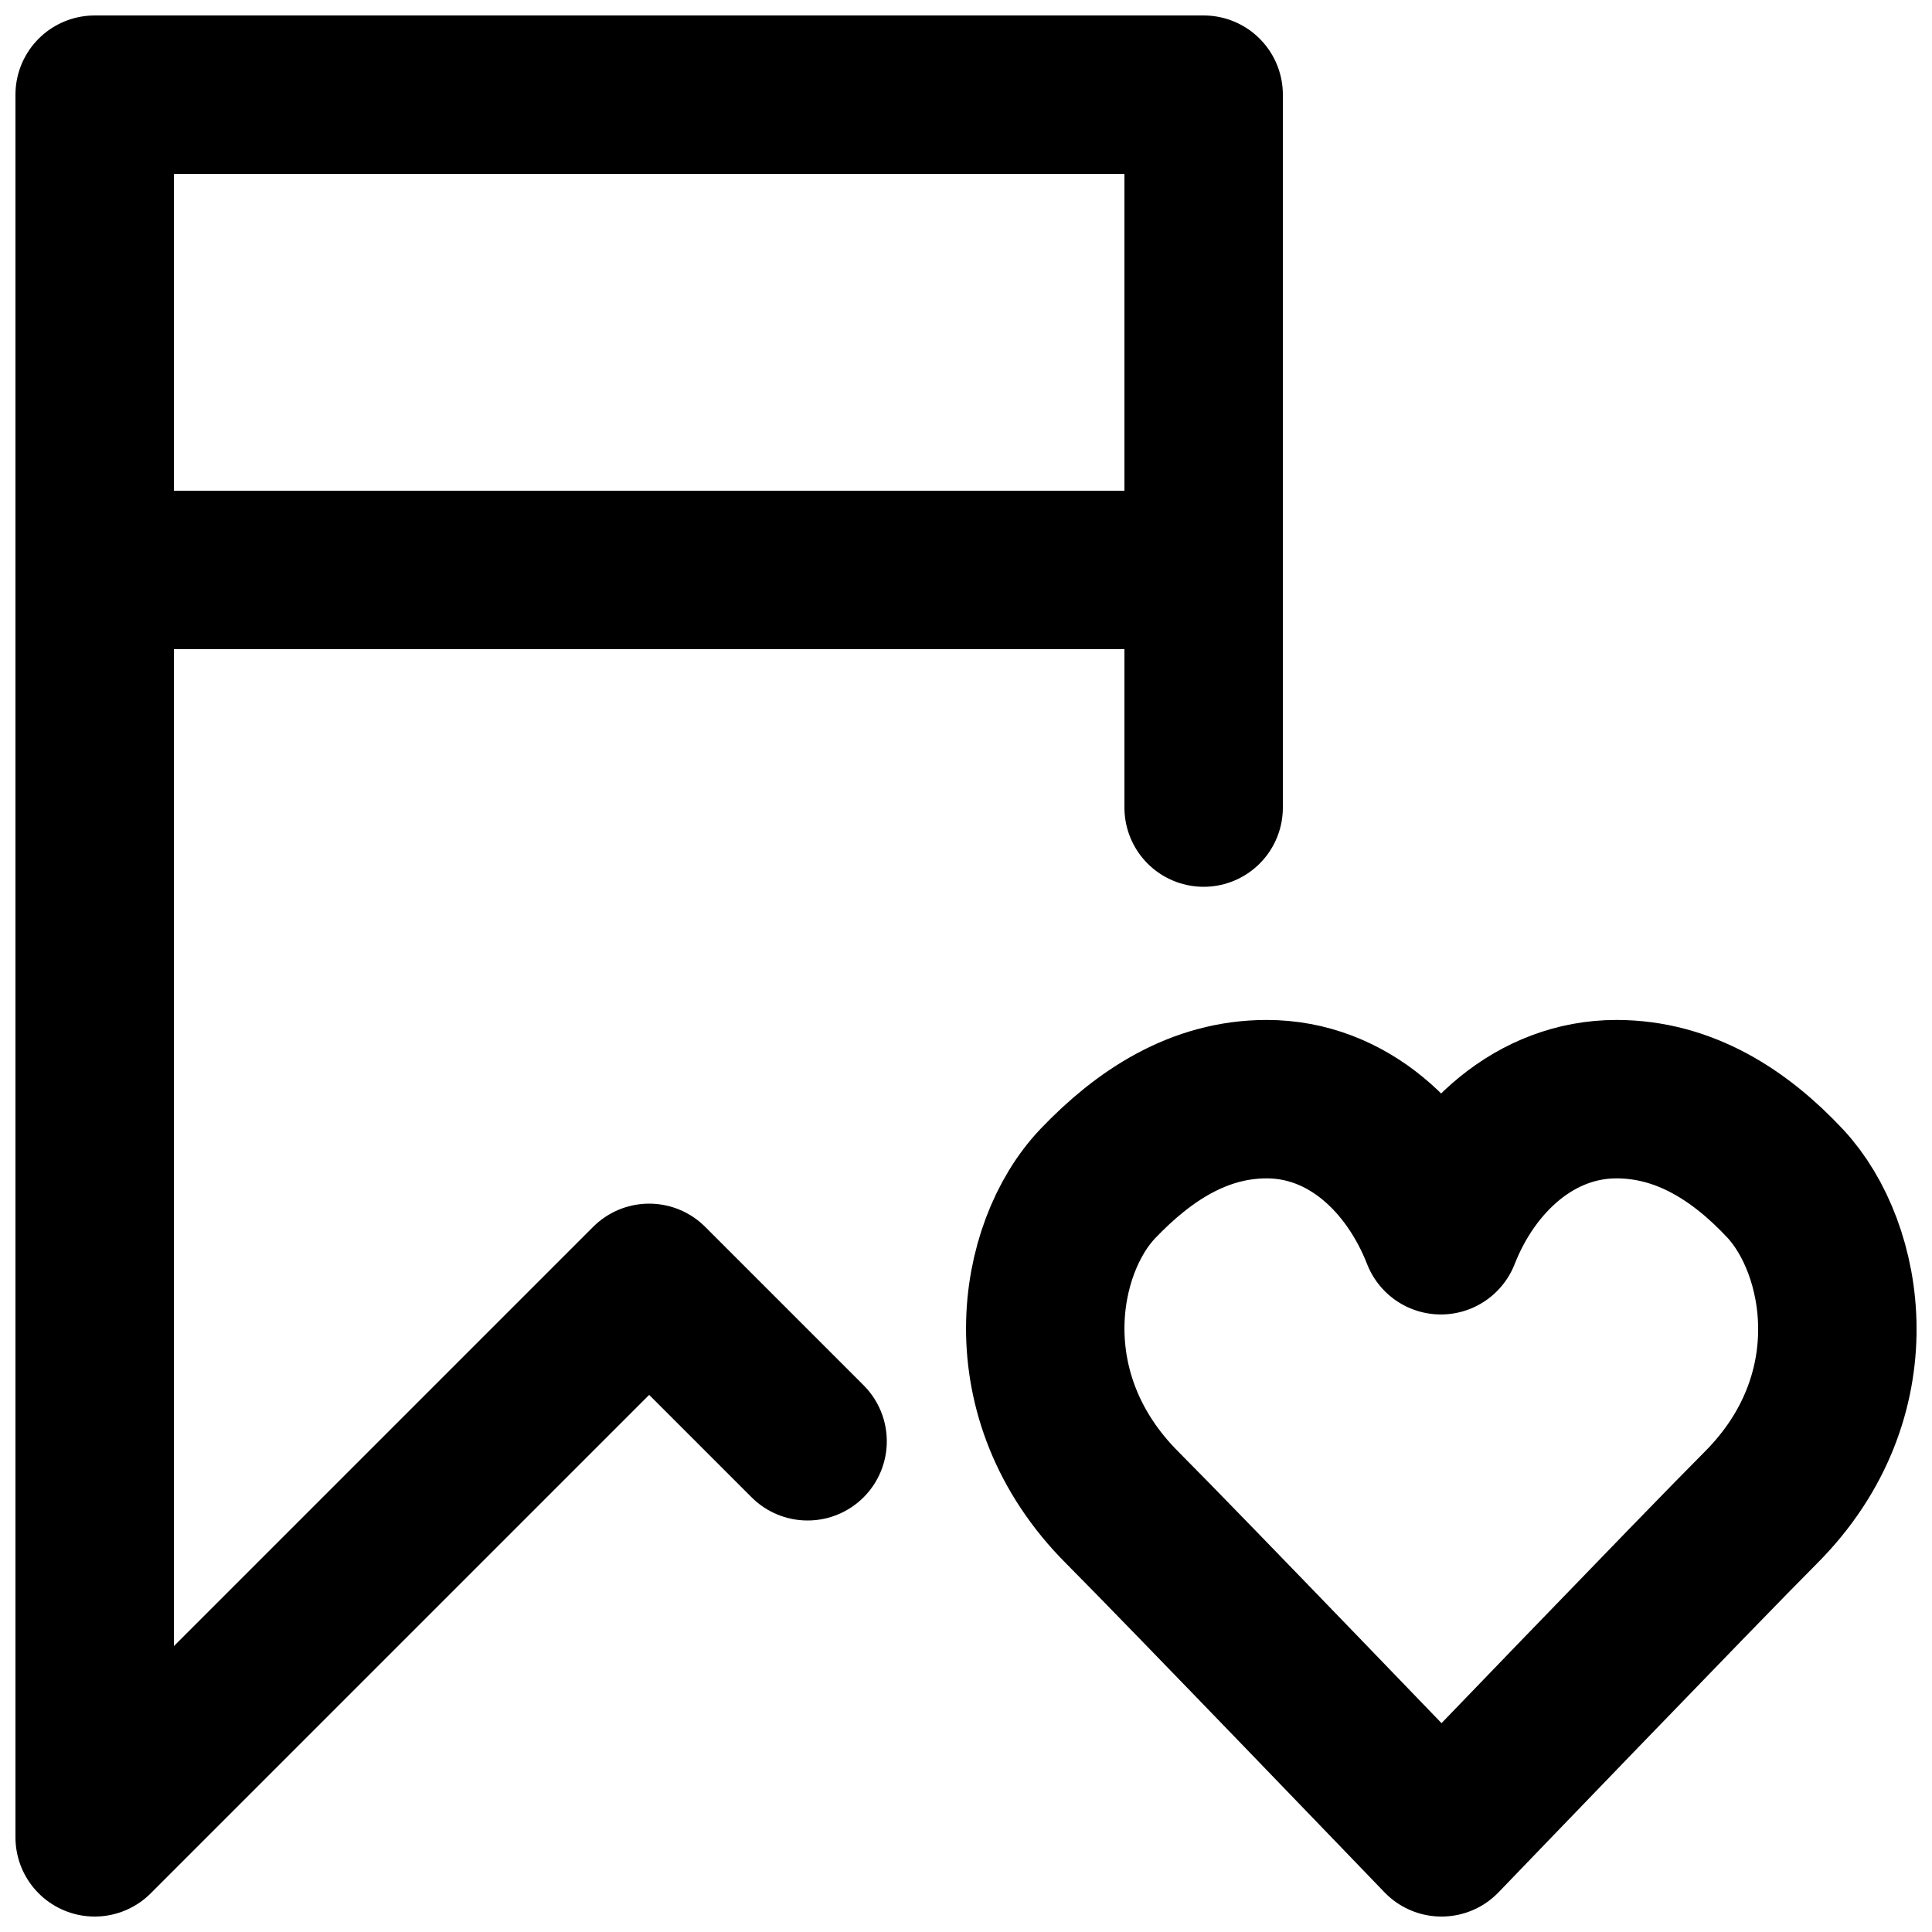 <?xml version="1.0" encoding="UTF-8"?>
<!-- Uploaded to: SVG Repo, www.svgrepo.com, Generator: SVG Repo Mixer Tools -->
<svg width="800px" height="800px" version="1.1" viewBox="144 144 512 512" xmlns="http://www.w3.org/2000/svg">
 <defs>
  <clipPath id="c">
   <path d="m399 414h252.9v237.9h-252.9z"/>
  </clipPath>
  <clipPath id="b">
   <path d="m148.09 148.09h335.91v168.91h-335.91z"/>
  </clipPath>
  <clipPath id="a">
   <path d="m148.09 274h335.91v377.9h-335.91z"/>
  </clipPath>
 </defs>
 <g>
  <g clip-path="url(#c)">
   <path transform="matrix(20.992 0 0 20.992 169.09 169.09)" d="m16.995 14.399c0.382-0.974 1.2-1.718 2.216-1.718 0.855 0 1.558 0.452 2.131 1.065 0.76 0.815 1.099 2.686-0.311 4.095-0.715 0.715-4.028 4.159-4.028 4.159s-3.312-3.444-4.027-4.159c-1.41-1.409-1.088-3.28-0.311-4.095 0.579-0.606 1.275-1.065 2.131-1.065 1.016 0 1.817 0.744 2.199 1.718zm0 0" fill="none" stroke="#000000" stroke-linecap="round" stroke-linejoin="round" stroke-width="2"/>
  </g>
  <g clip-path="url(#b)">
   <path transform="matrix(20.992 0 0 20.992 169.09 169.09)" d="m5.9074e-6 6h14v-6h-14zm0 0" fill="none" stroke="#000000" stroke-linecap="round" stroke-linejoin="round" stroke-width="2"/>
  </g>
  <g clip-path="url(#a)">
   <path transform="matrix(20.992 0 0 20.992 169.09 169.09)" d="m14 9v-3h-14v16l7-7 2 2" fill="none" stroke="#000000" stroke-linecap="round" stroke-linejoin="round" stroke-width="2"/>
  </g>
 </g>
</svg>